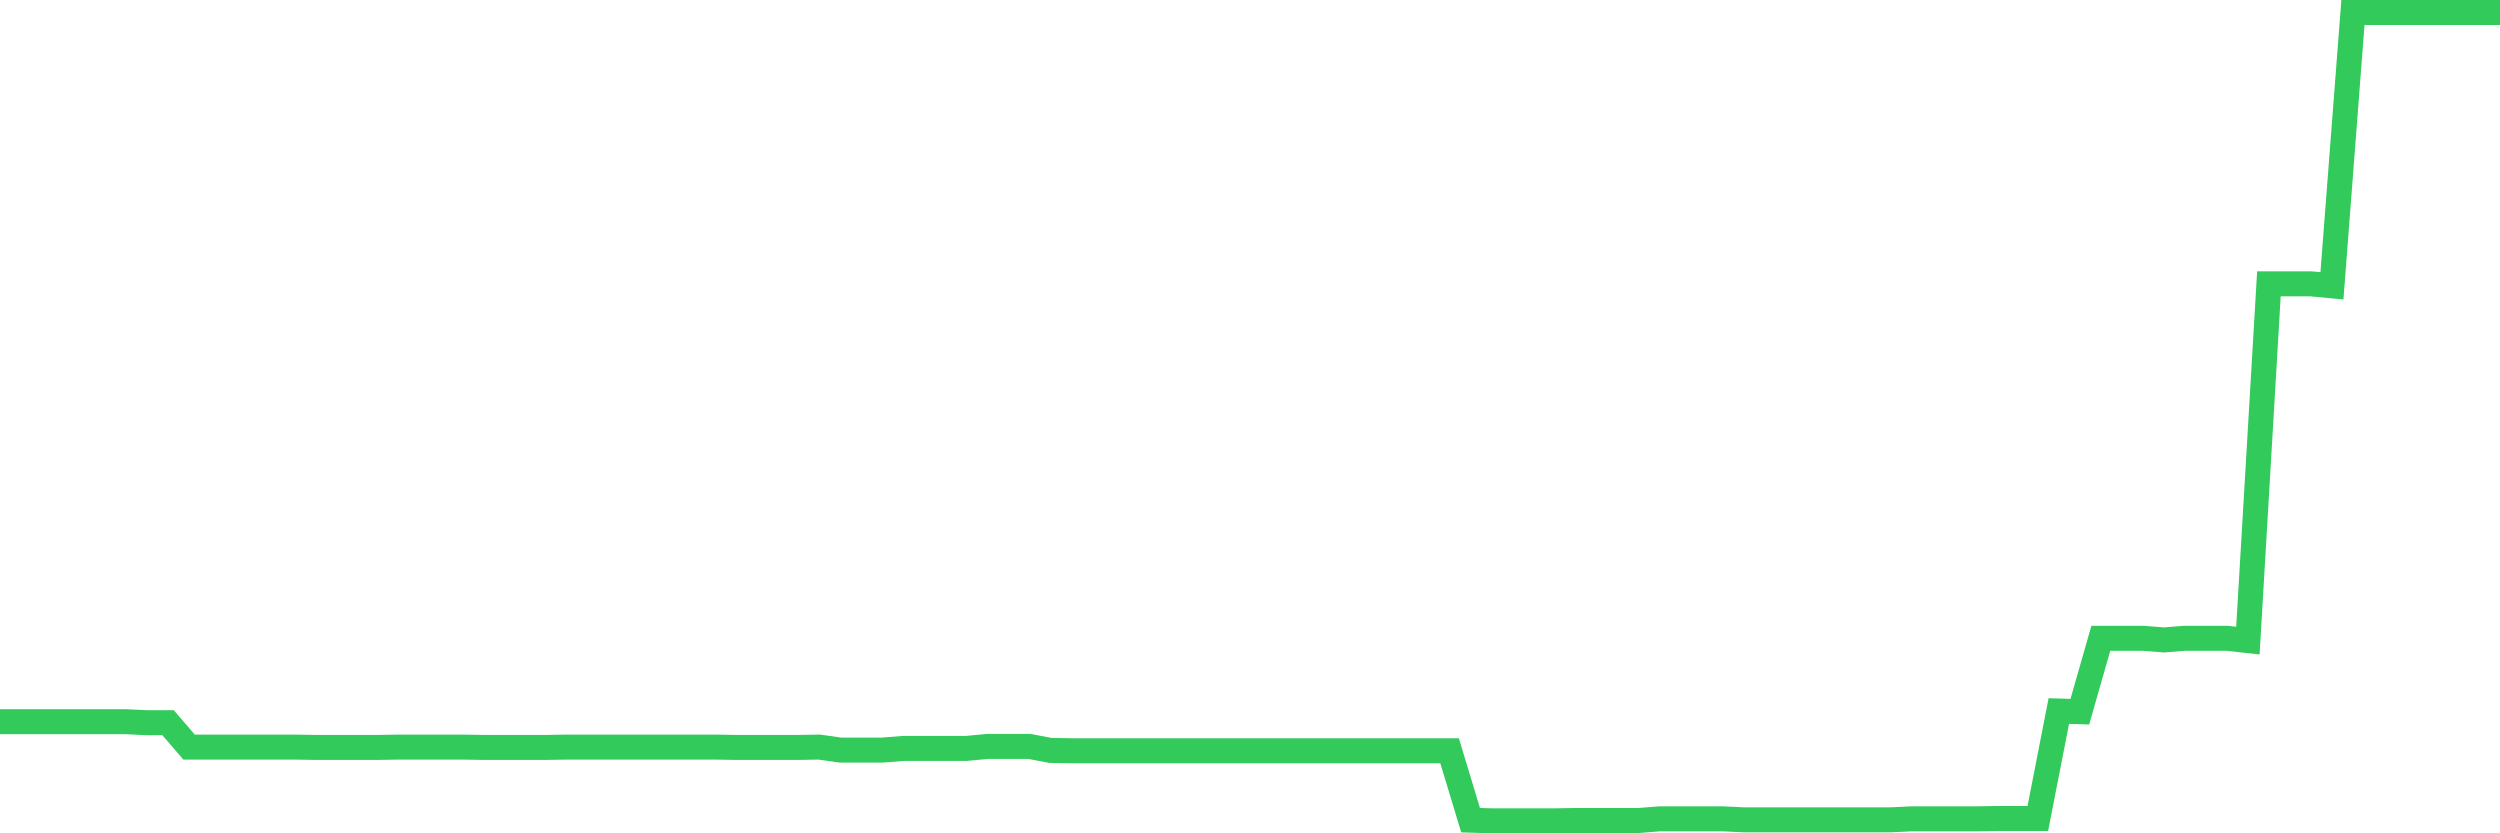 <svg
  xmlns="http://www.w3.org/2000/svg"
  xmlns:xlink="http://www.w3.org/1999/xlink"
  width="120"
  height="40"
  viewBox="0 0 120 40"
  preserveAspectRatio="none"
>
  <polyline
    points="0,34.642 1.008,34.642 2.017,34.642 3.025,34.642 4.034,34.642 5.042,34.642 6.05,34.642 7.059,34.69 8.067,34.69 9.076,35.86 10.084,35.86 11.092,35.86 12.101,35.86 13.109,35.86 14.118,35.86 15.126,35.876 16.134,35.876 17.143,35.876 18.151,35.876 19.16,35.86 20.168,35.86 21.176,35.86 22.185,35.86 23.193,35.876 24.202,35.876 25.21,35.876 26.218,35.876 27.227,35.86 28.235,35.86 29.244,35.86 30.252,35.86 31.261,35.86 32.269,35.86 33.277,35.86 34.286,35.86 35.294,35.876 36.303,35.876 37.311,35.876 38.319,35.876 39.328,35.86 40.336,36.004 41.345,36.004 42.353,36.004 43.361,35.924 44.37,35.924 45.378,35.924 46.387,35.924 47.395,35.828 48.403,35.828 49.412,35.828 50.42,36.02 51.429,36.036 52.437,36.036 53.445,36.036 54.454,36.036 55.462,36.036 56.471,36.036 57.479,36.036 58.487,36.036 59.496,36.036 60.504,36.036 61.513,36.036 62.521,36.036 63.529,36.036 64.538,36.036 65.546,36.036 66.555,36.036 67.563,36.036 68.571,36.036 69.58,36.036 70.588,39.368 71.597,39.4 72.605,39.4 73.613,39.4 74.622,39.4 75.63,39.384 76.639,39.384 77.647,39.384 78.655,39.384 79.664,39.304 80.672,39.304 81.681,39.304 82.689,39.304 83.697,39.352 84.706,39.352 85.714,39.352 86.723,39.352 87.731,39.352 88.739,39.352 89.748,39.352 90.756,39.352 91.765,39.304 92.773,39.304 93.782,39.304 94.79,39.304 95.798,39.288 96.807,39.288 97.815,39.288 98.824,34.129 99.832,34.162 100.84,30.637 101.849,30.637 102.857,30.637 103.866,30.717 104.874,30.637 105.882,30.637 106.891,30.637 107.899,30.749 108.908,13.624 109.916,13.624 110.924,13.624 111.933,13.72 112.941,0.6 113.95,0.6 114.958,0.6 115.966,0.6 116.975,0.6 117.983,0.6 118.992,0.6 120,0.6"
    fill="none"
    stroke="#32ca5b"
    stroke-width="1.2"
  >
  </polyline>
</svg>